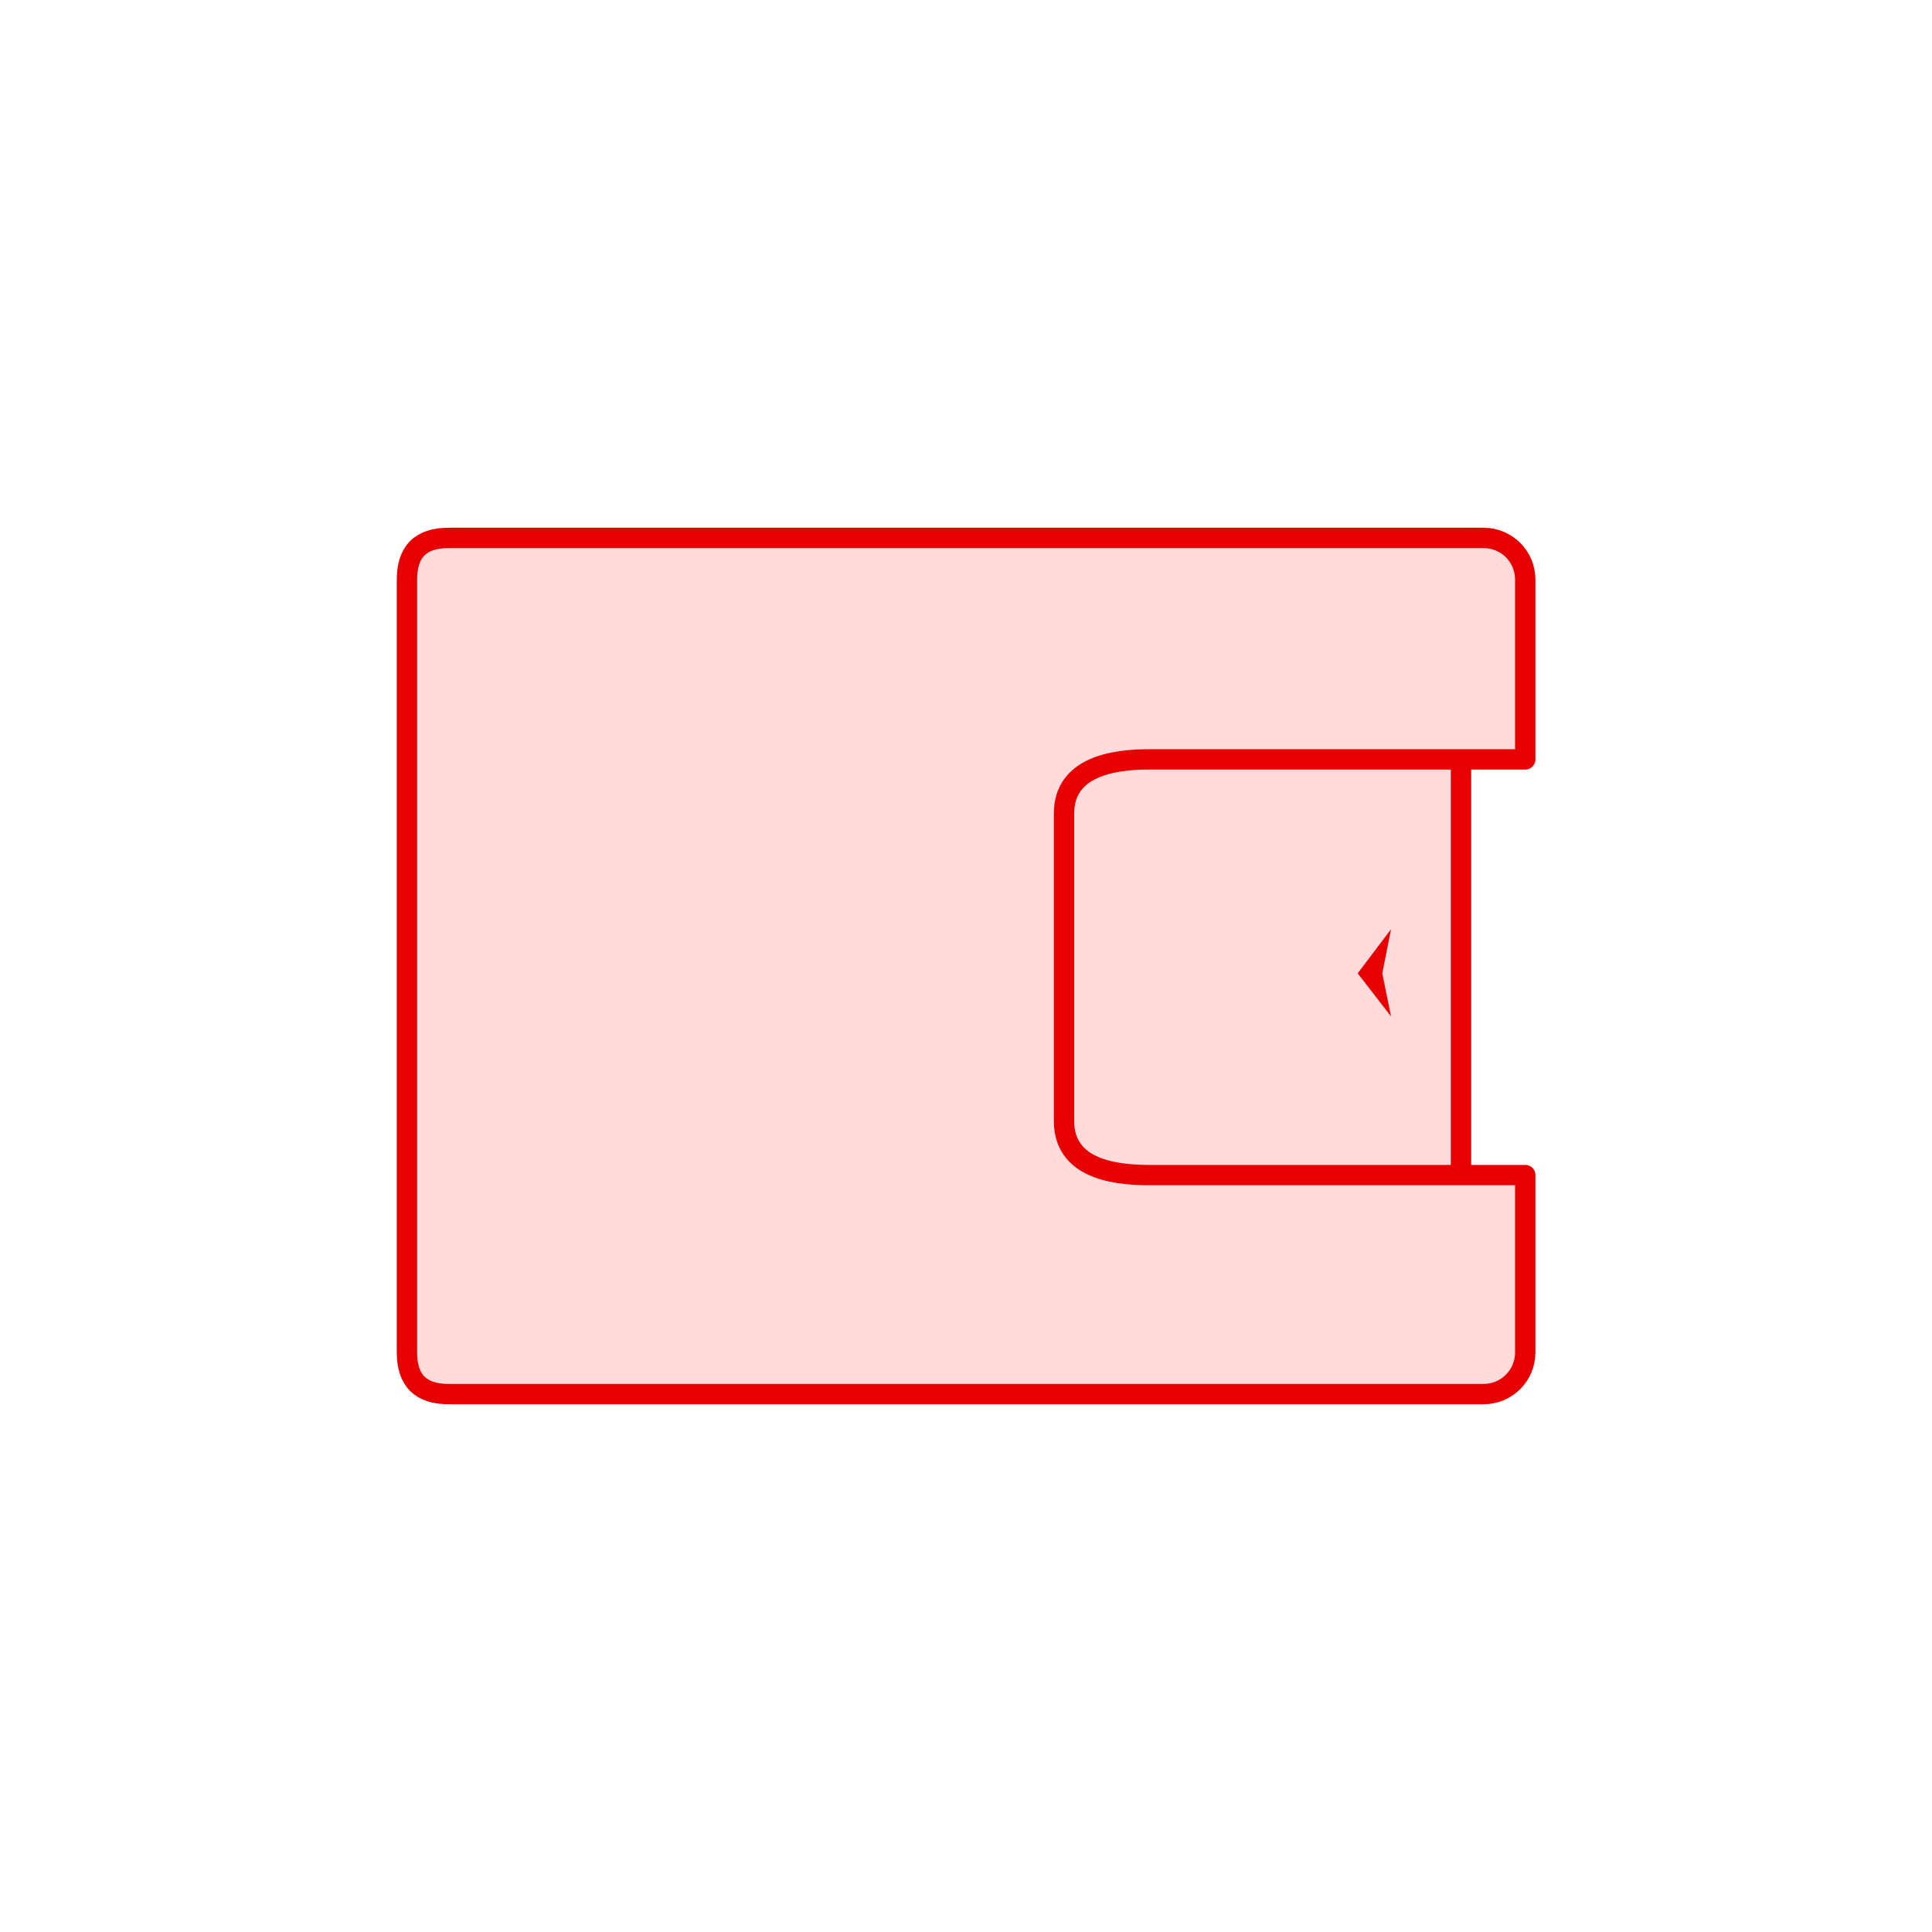 <?xml version="1.0" encoding="UTF-8"?>
<svg id="icon" xmlns="http://www.w3.org/2000/svg" viewBox="0 0 95 95">
  <defs>
    <style>
      .cls-1 {
        fill: #e60000;
        stroke-width: 0px;
      }

      .cls-2 {
        fill: #ffdbdb;
        stroke: #e60000;
        stroke-linecap: round;
        stroke-linejoin: round;
      }
    </style>
  </defs>
  <g>
    <rect class="cls-2" x="43.96" y="31.59" width="27.88" height="33.93"/>
    <path class="cls-2" d="M20.01,66.49c0,1.39.67,2.06,2.06,2.06h50.87c1.15,0,2.06-.91,2.06-2.06v-8.71h-18.51c-1.94,0-4.17-.42-4.17-2.66v-15.12c0-2.3,2.42-2.66,4.17-2.66h18.51v-8.83c0-1.15-.91-2.06-2.06-2.06H22.07c-1.39,0-2.06.67-2.06,2.06v37.98Z"/>
  </g>
  <polygon class="cls-1" points="68.4 45.69 66.76 47.86 68.4 49.98 67.97 47.86 68.4 45.69"/>
</svg>